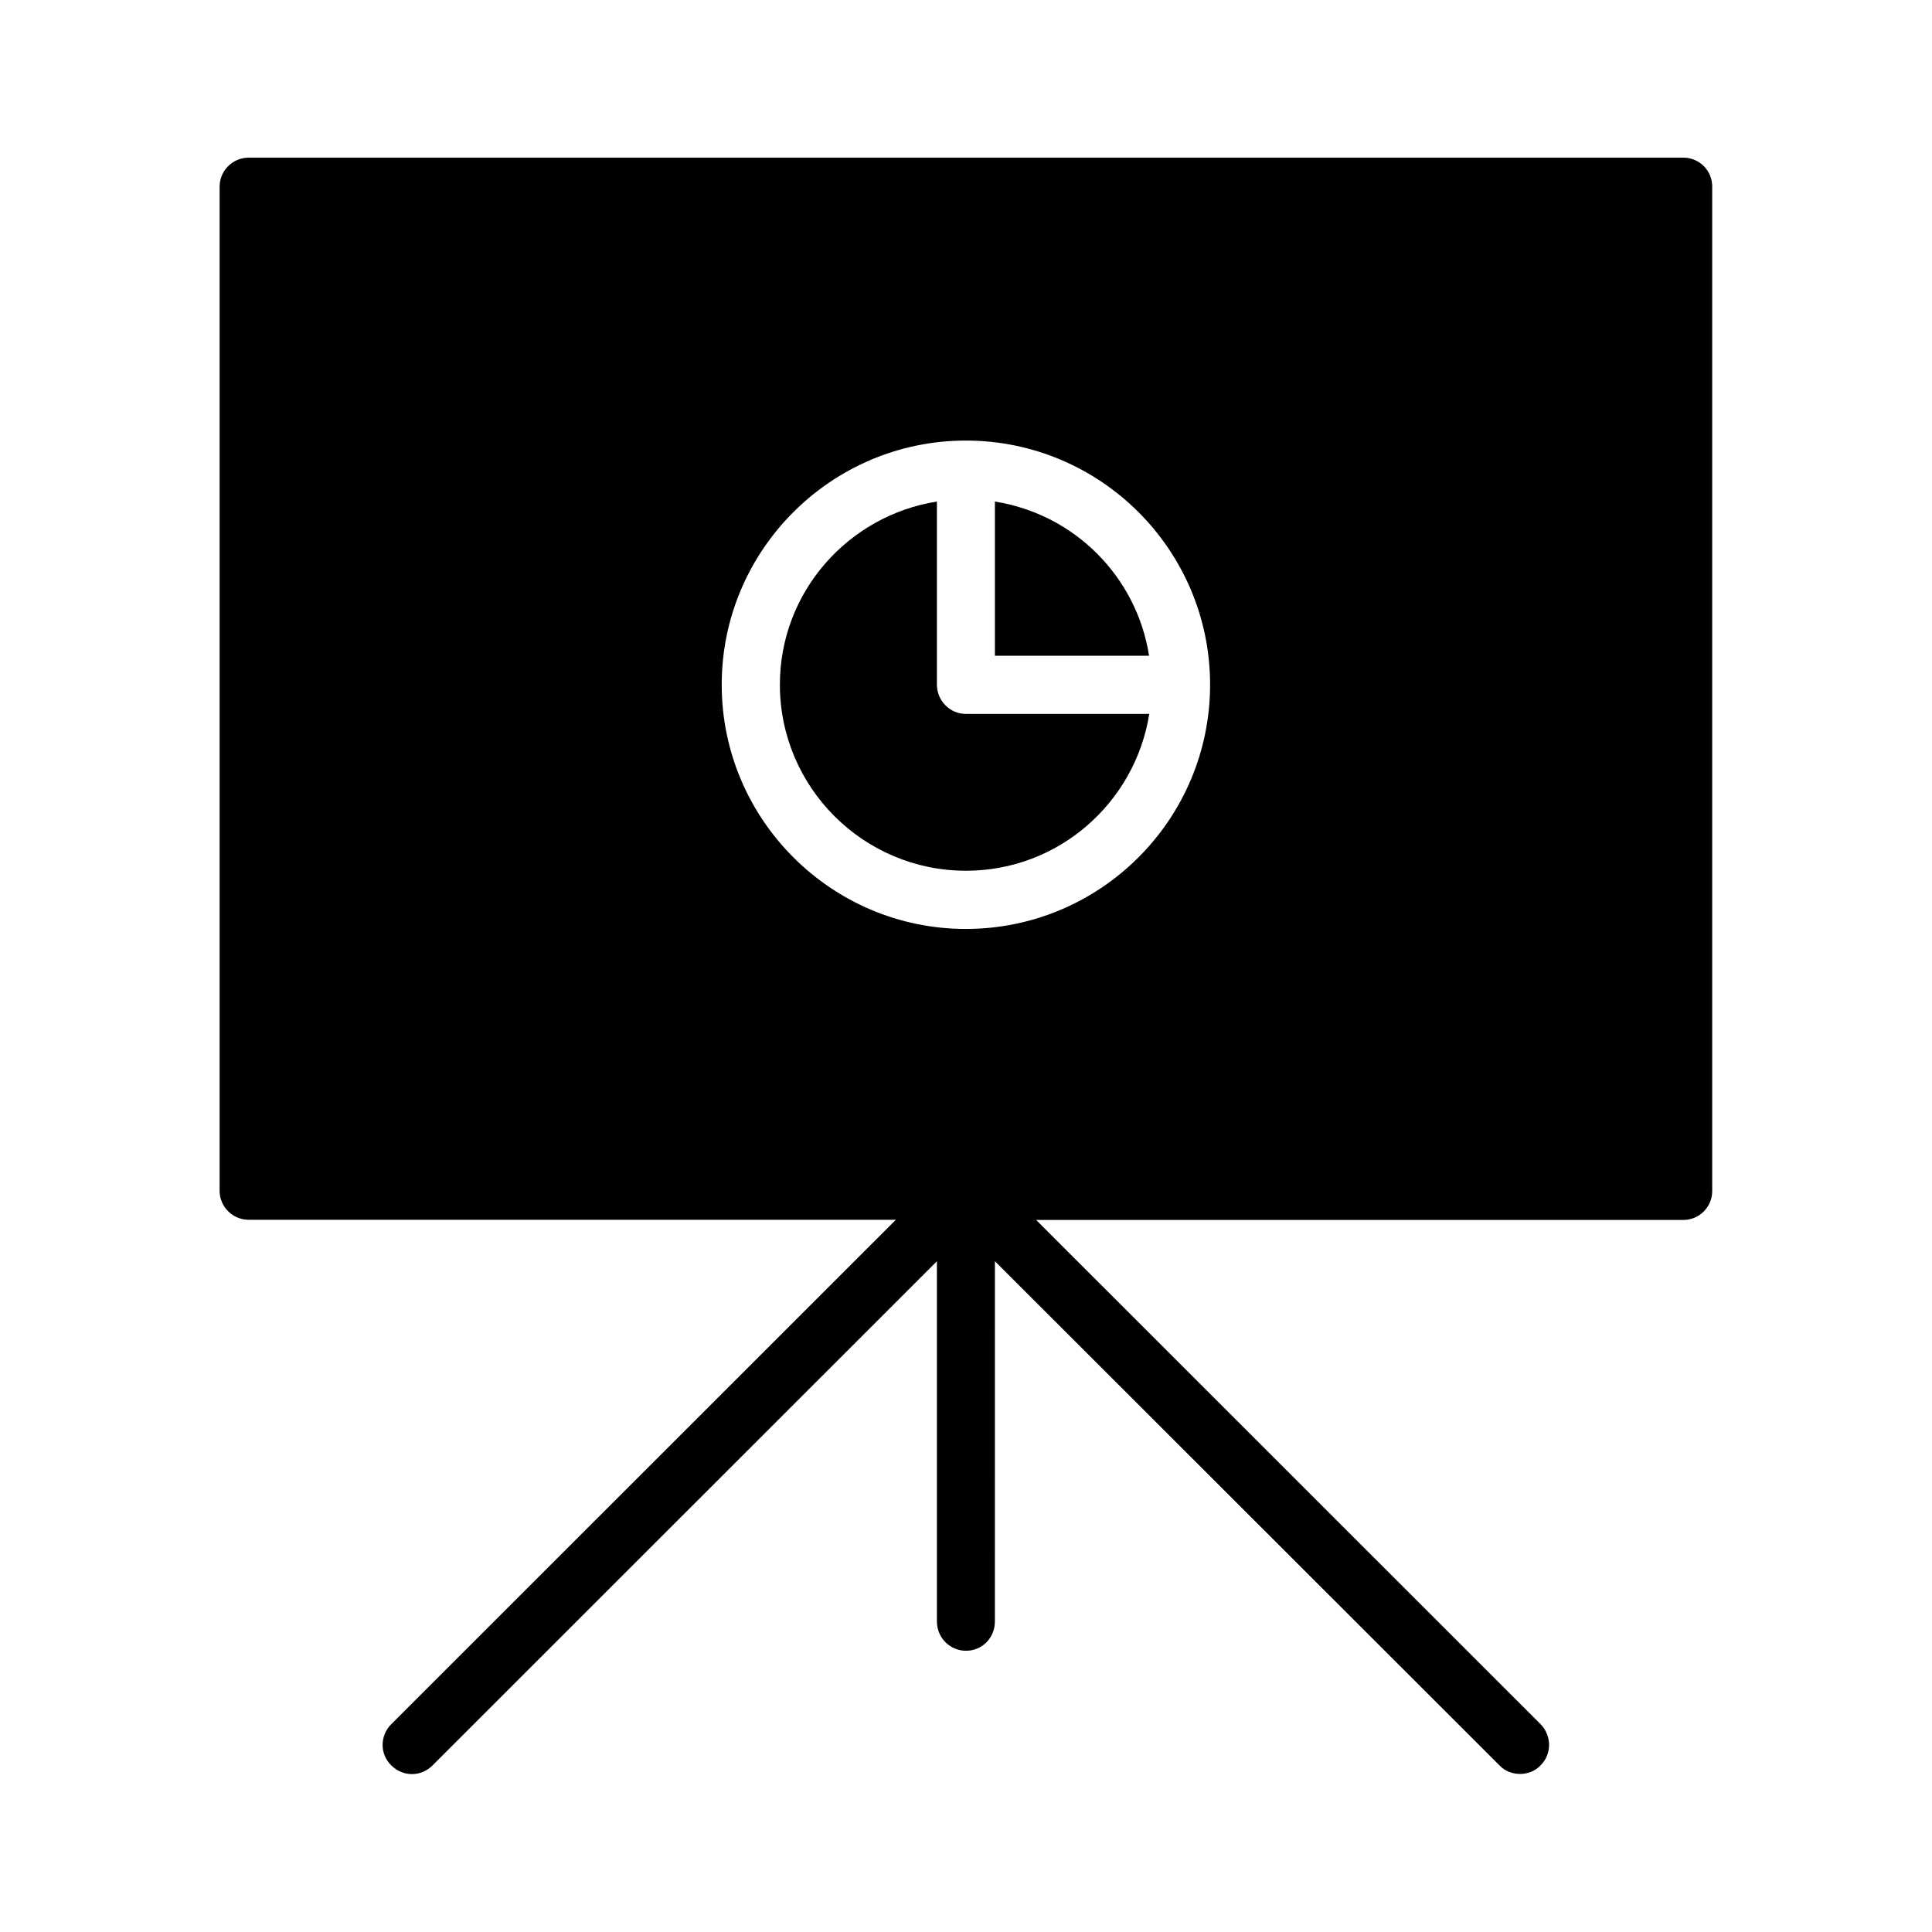 <?xml version="1.0" encoding="UTF-8"?>
<!-- Uploaded to: SVG Repo, www.svgrepo.com, Generator: SVG Repo Mixer Tools -->
<svg fill="#000000" width="800px" height="800px" version="1.1" viewBox="144 144 512 512" xmlns="http://www.w3.org/2000/svg">
 <g>
  <path d="m392.29 325.43v-48.516c-23.527 3.727-41.613 23.98-41.613 48.516 0 27.207 22.117 49.324 49.324 49.324 24.586 0 44.84-18.086 48.566-41.562h-48.617c-4.234 0-7.66-3.527-7.66-7.762z"/>
  <path d="m407.66 276.92v40.859h40.859c-3.324-21.059-19.852-37.535-40.859-40.859z"/>
  <path d="m590.09 185.78h-380.18c-4.231 0-7.707 3.426-7.707 7.707v266.11c0 4.231 3.477 7.656 7.707 7.656h171.5l-133.71 133.66c-3.074 3.074-3.074 7.961 0 10.934 3.074 3.074 7.859 3.074 10.934 0l133.66-133.61v95.473c0 4.332 3.477 7.758 7.707 7.758 4.281 0 7.656-3.426 7.656-7.758l0.004-95.477 133.71 133.61c1.512 1.566 3.477 2.269 5.492 2.269 1.914 0 3.93-0.707 5.391-2.266 3.023-2.973 3.023-7.859 0-10.934l-133.66-133.61h171.5c4.231 0 7.656-3.426 7.656-7.656v-266.16c0.051-4.285-3.426-7.711-7.656-7.711zm-190.14 204.4c-35.621 0-64.688-29.02-64.688-64.738 0-35.668 29.07-64.688 64.688-64.688 35.719 0 64.738 29.02 64.738 64.688 0 35.719-29.02 64.738-64.738 64.738z"/>
 </g>
</svg>
